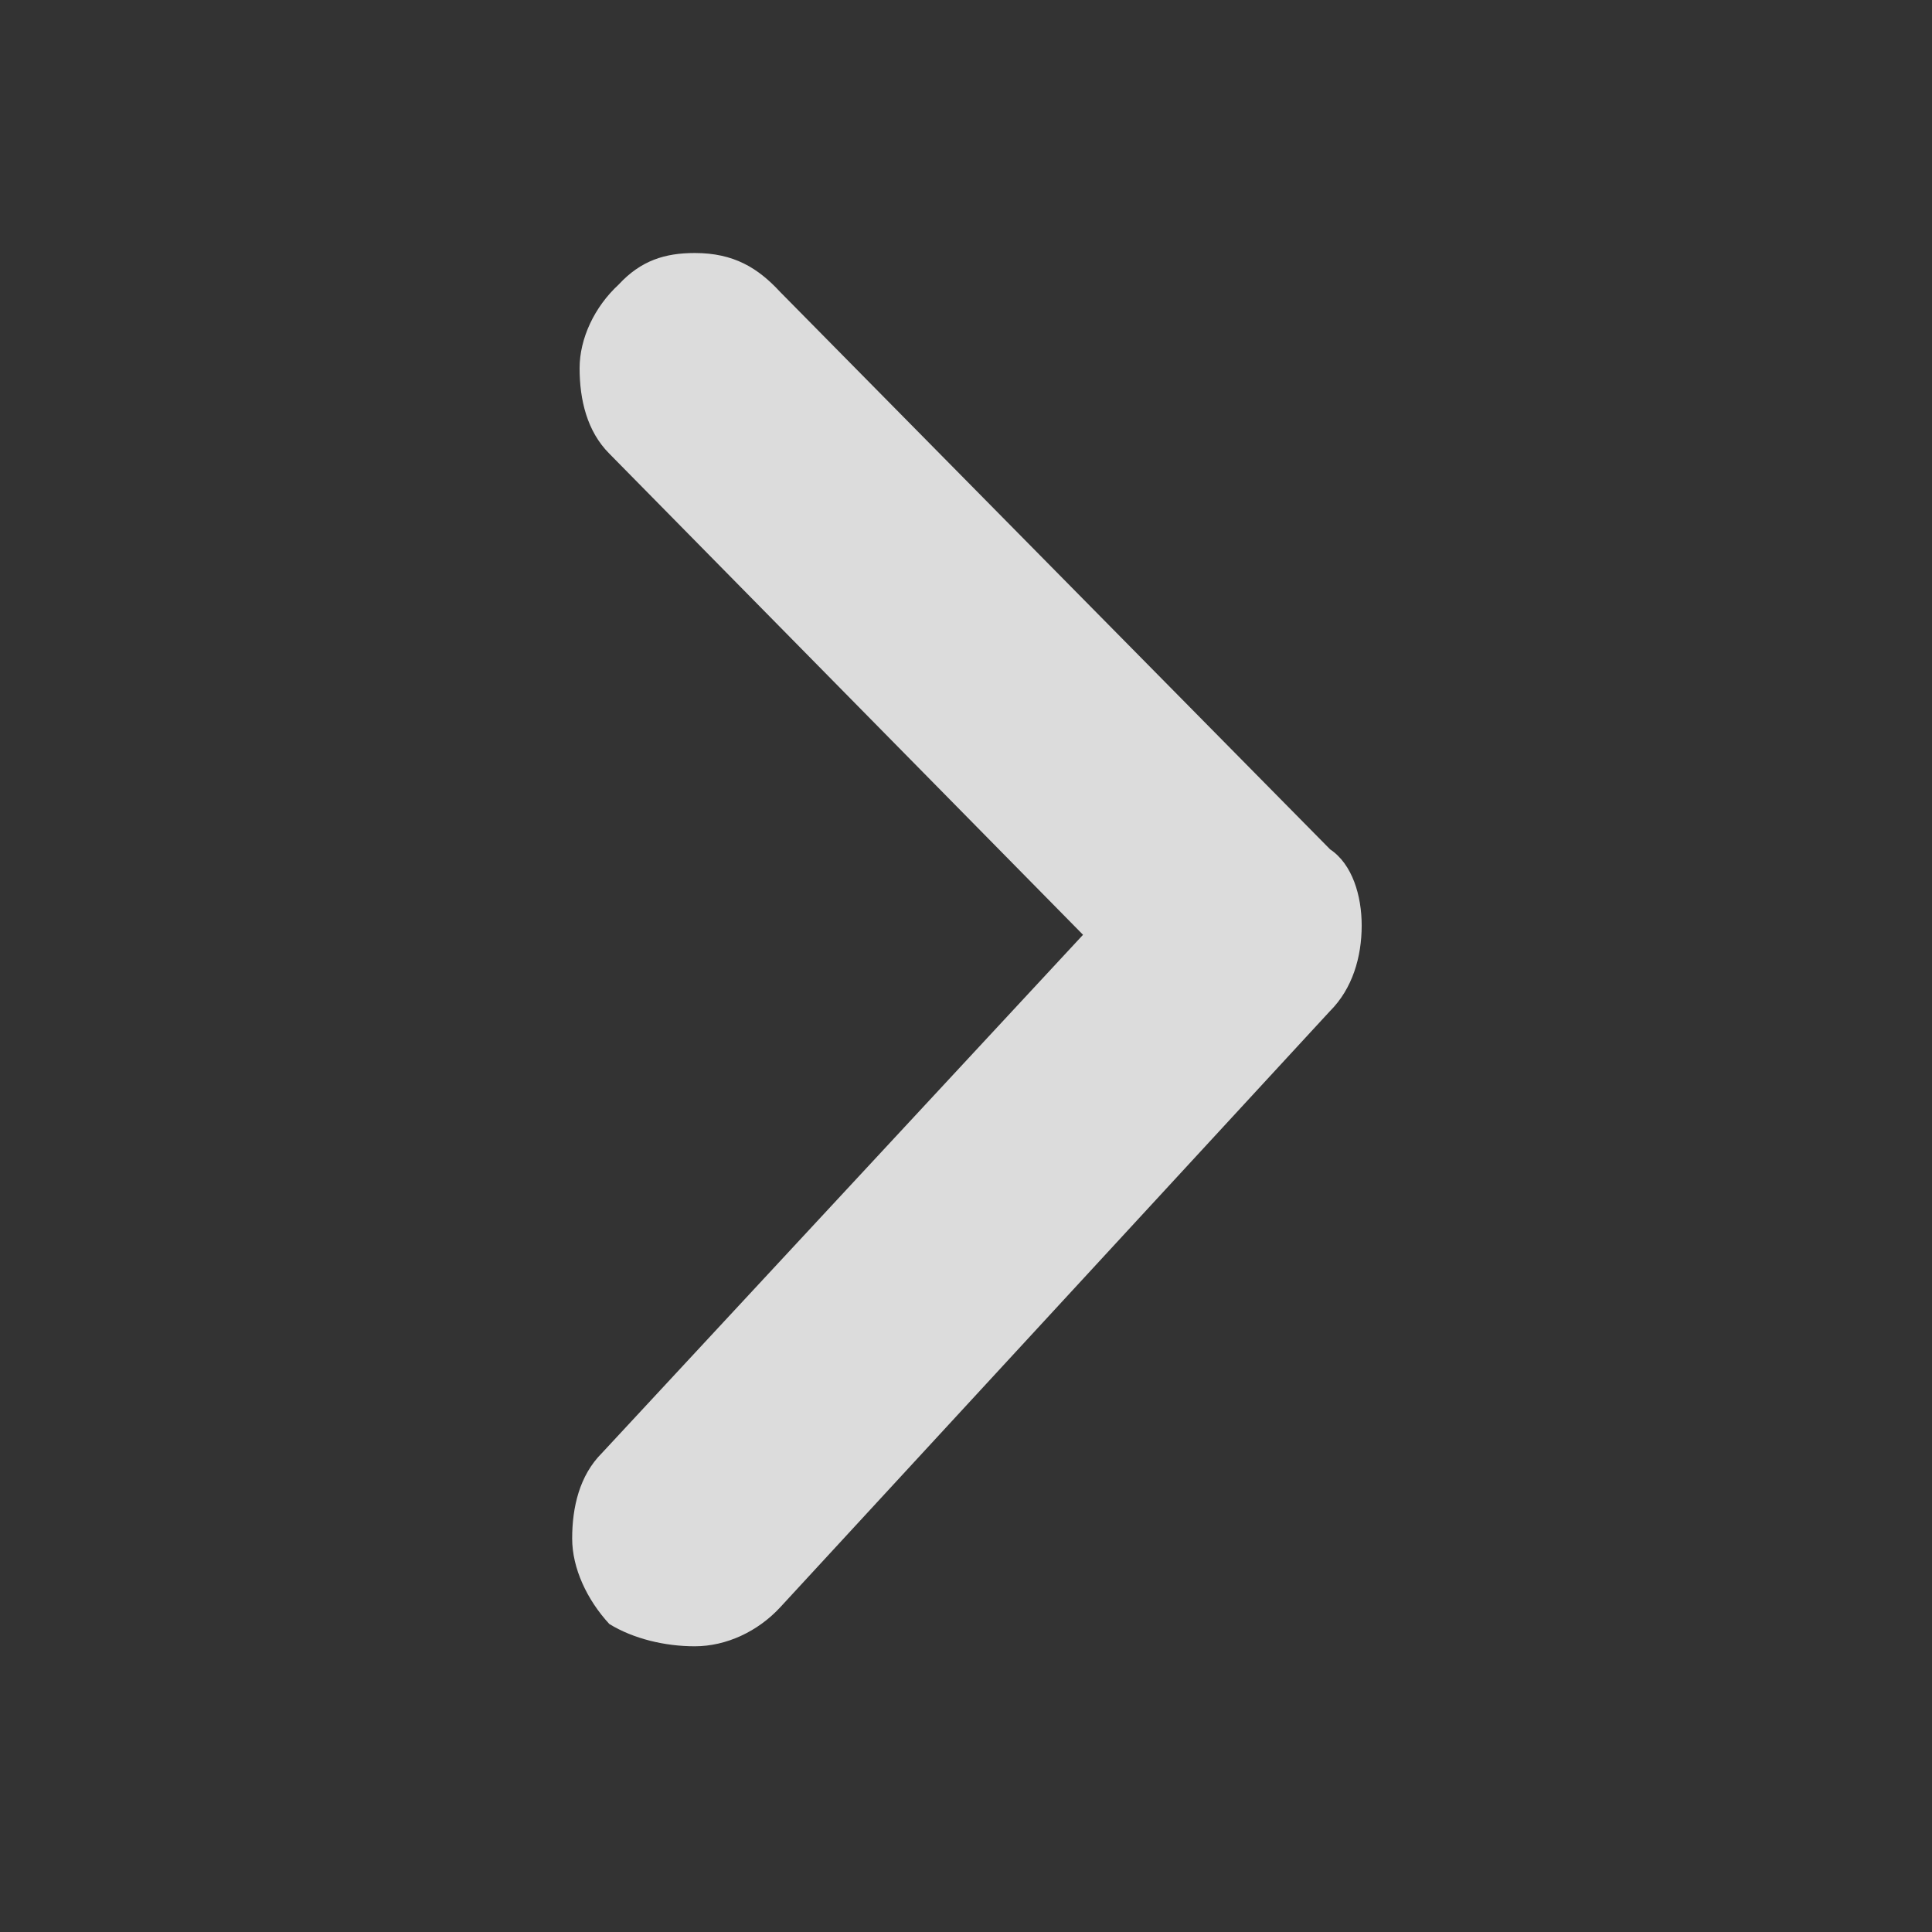 <svg width="26" height="26" viewBox="0 0 26 26" fill="none" xmlns="http://www.w3.org/2000/svg">
<rect x="0" y="0" width="26" height="26" fill="#333333" stroke="none"/>
<path d="M17.9 13.605C18.2 13.305 18.325 12.88 18.325 12.455C18.325 12.055 18.2 11.63 17.9 11.43L10.5 3.93C10.2 3.605 9.875 3.405 9.35 3.405C8.95 3.405 8.625 3.505 8.325 3.83C8 4.13 7.8 4.555 7.8 4.955C7.8 5.38 7.9 5.805 8.2 6.105L14.575 12.58L8.1 19.555C7.8 19.855 7.7 20.28 7.7 20.705C7.7 21.105 7.9 21.53 8.2 21.855C8.525 22.055 8.95 22.155 9.35 22.155C9.775 22.155 10.2 21.955 10.5 21.63L17.9 13.605Z" fill="#EEEEEE" fill-opacity="0.9"/>
</svg>
